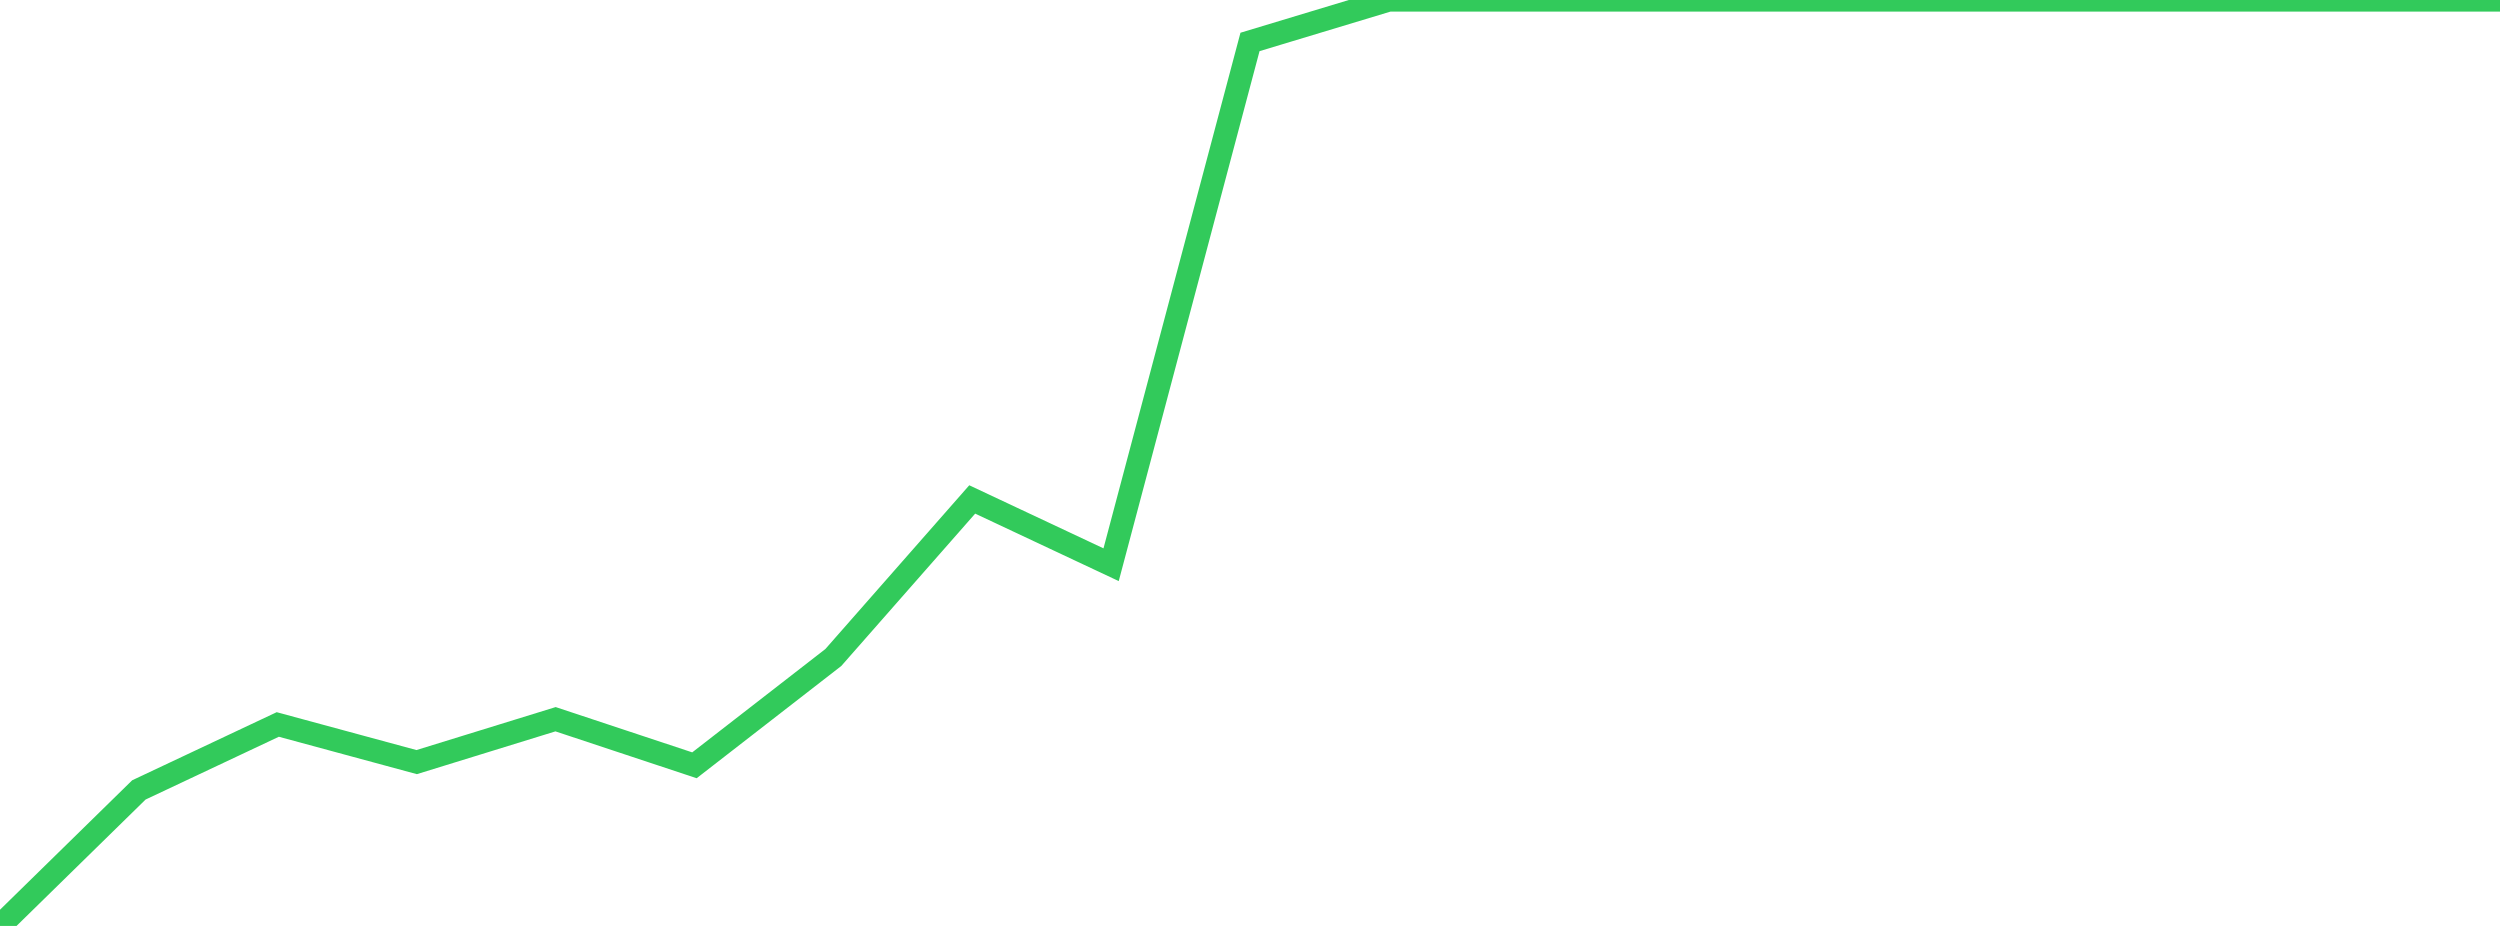 <?xml version="1.0" standalone="no"?>
<!DOCTYPE svg PUBLIC "-//W3C//DTD SVG 1.1//EN" "http://www.w3.org/Graphics/SVG/1.1/DTD/svg11.dtd">

<svg width="135" height="50" viewBox="0 0 135 50" preserveAspectRatio="none" 
  xmlns="http://www.w3.org/2000/svg"
  xmlns:xlink="http://www.w3.org/1999/xlink">


<polyline points="0.0, 50.0 7.5, 42.655 15.0, 39.121 22.5, 41.154 30.0, 38.838 37.5, 41.326 45.0, 35.505 52.5, 26.97 60.0, 30.495 67.5, 2.265 75.0, 0.0 82.5, 0.0 90.0, 0.0 97.5, 0.0 105.0, 0.0 112.5, 0.0 120.0, 0.0 127.5, 0.0 135.0, 0.0" fill="none" stroke="#32ca5b" stroke-width="1.25"/>

</svg>